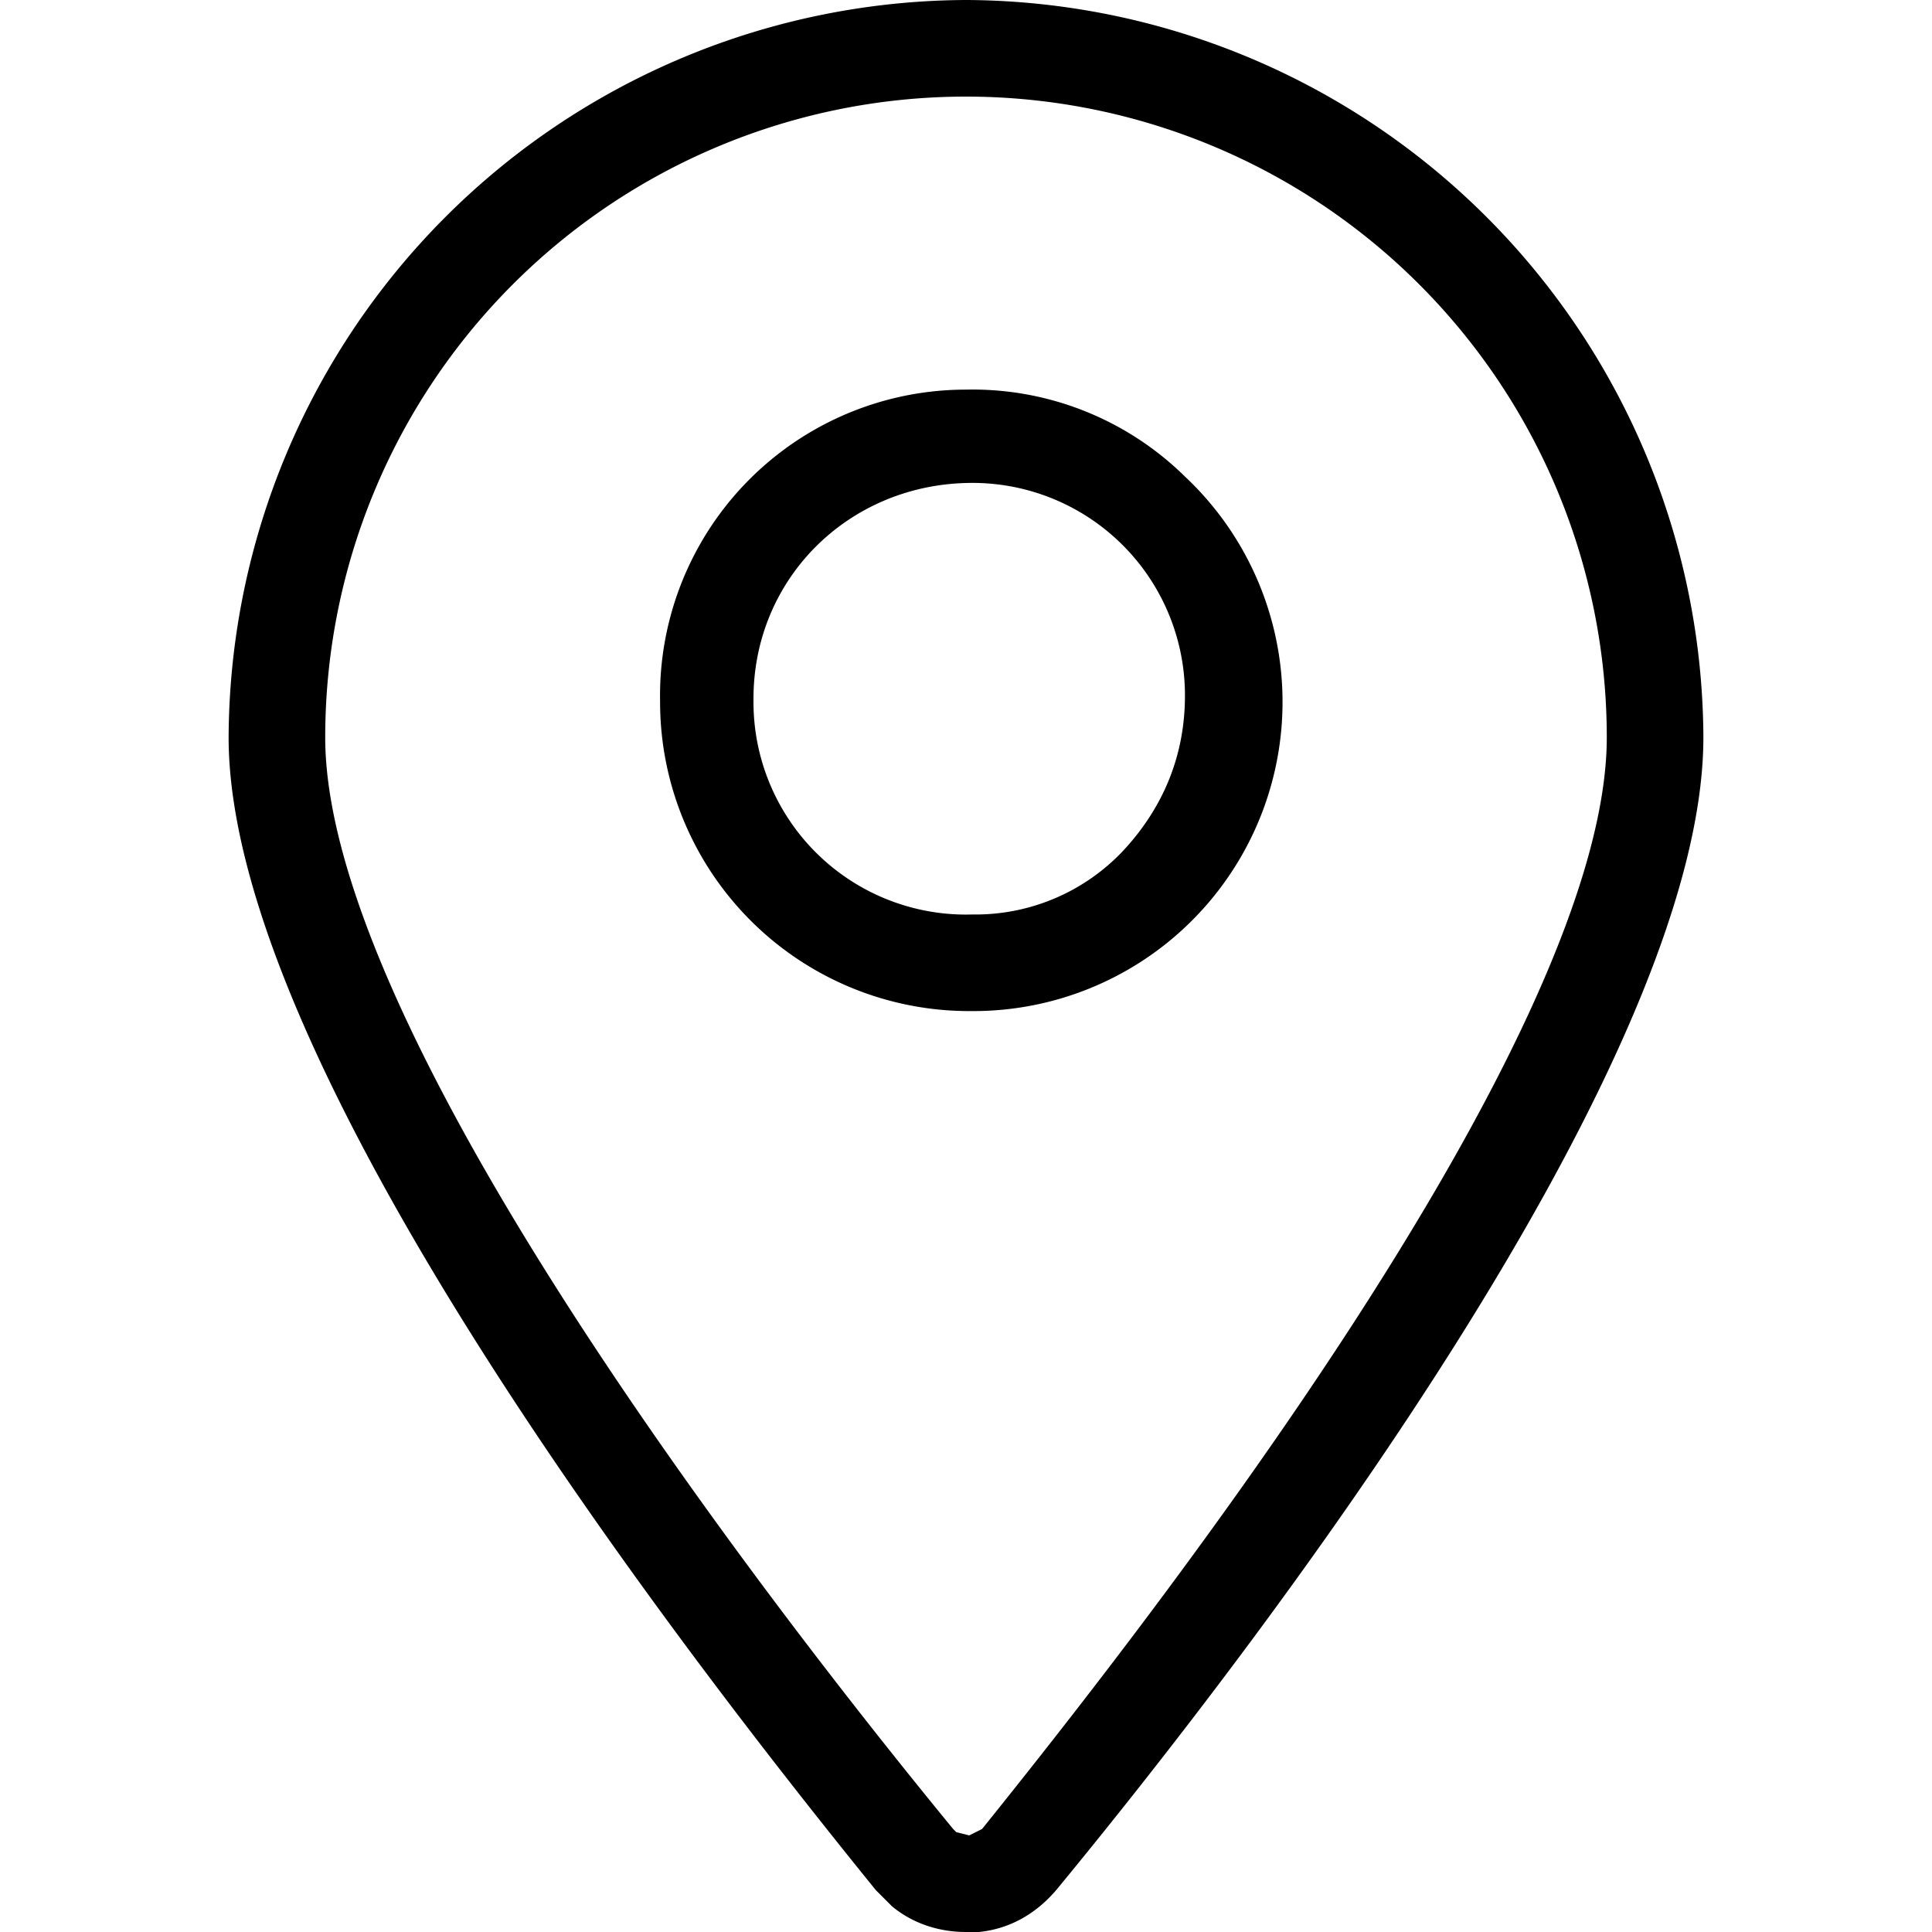<svg xmlns="http://www.w3.org/2000/svg" viewBox="0 0 60 60"><path d="M30 0A23 23 0 0 0 7.1 22.9c0 10.2 14.1 28.4 20.1 35.8l.5.5c.6.5 1.4.8 2.3.8h.4c1-.1 1.8-.6 2.4-1.3 6.1-7.4 20.1-25.6 20.1-35.8A23 23 0 0 0 30 0zm.5 56.8-.4.2-.4-.1-.1-.1C25 51.2 10.1 32.4 10.1 22.9a19.9 19.9 0 1 1 39.8 0c0 9.5-14.9 28.3-19.4 33.9zM30 12.1a9.5 9.5 0 0 0-9.5 9.7v.1a9.6 9.6 0 0 0 9.6 9.5h.1a9.6 9.6 0 0 0 6.6-16.6 9.4 9.4 0 0 0-6.8-2.7zm4.9 14.3a6.3 6.3 0 0 1-4.7 2 6.6 6.6 0 0 1-6.8-6.6v-.1c0-3.7 2.9-6.6 6.6-6.7a6.6 6.6 0 0 1 6.8 6.6c0 1.9-.7 3.5-1.9 4.8z"></path></svg>